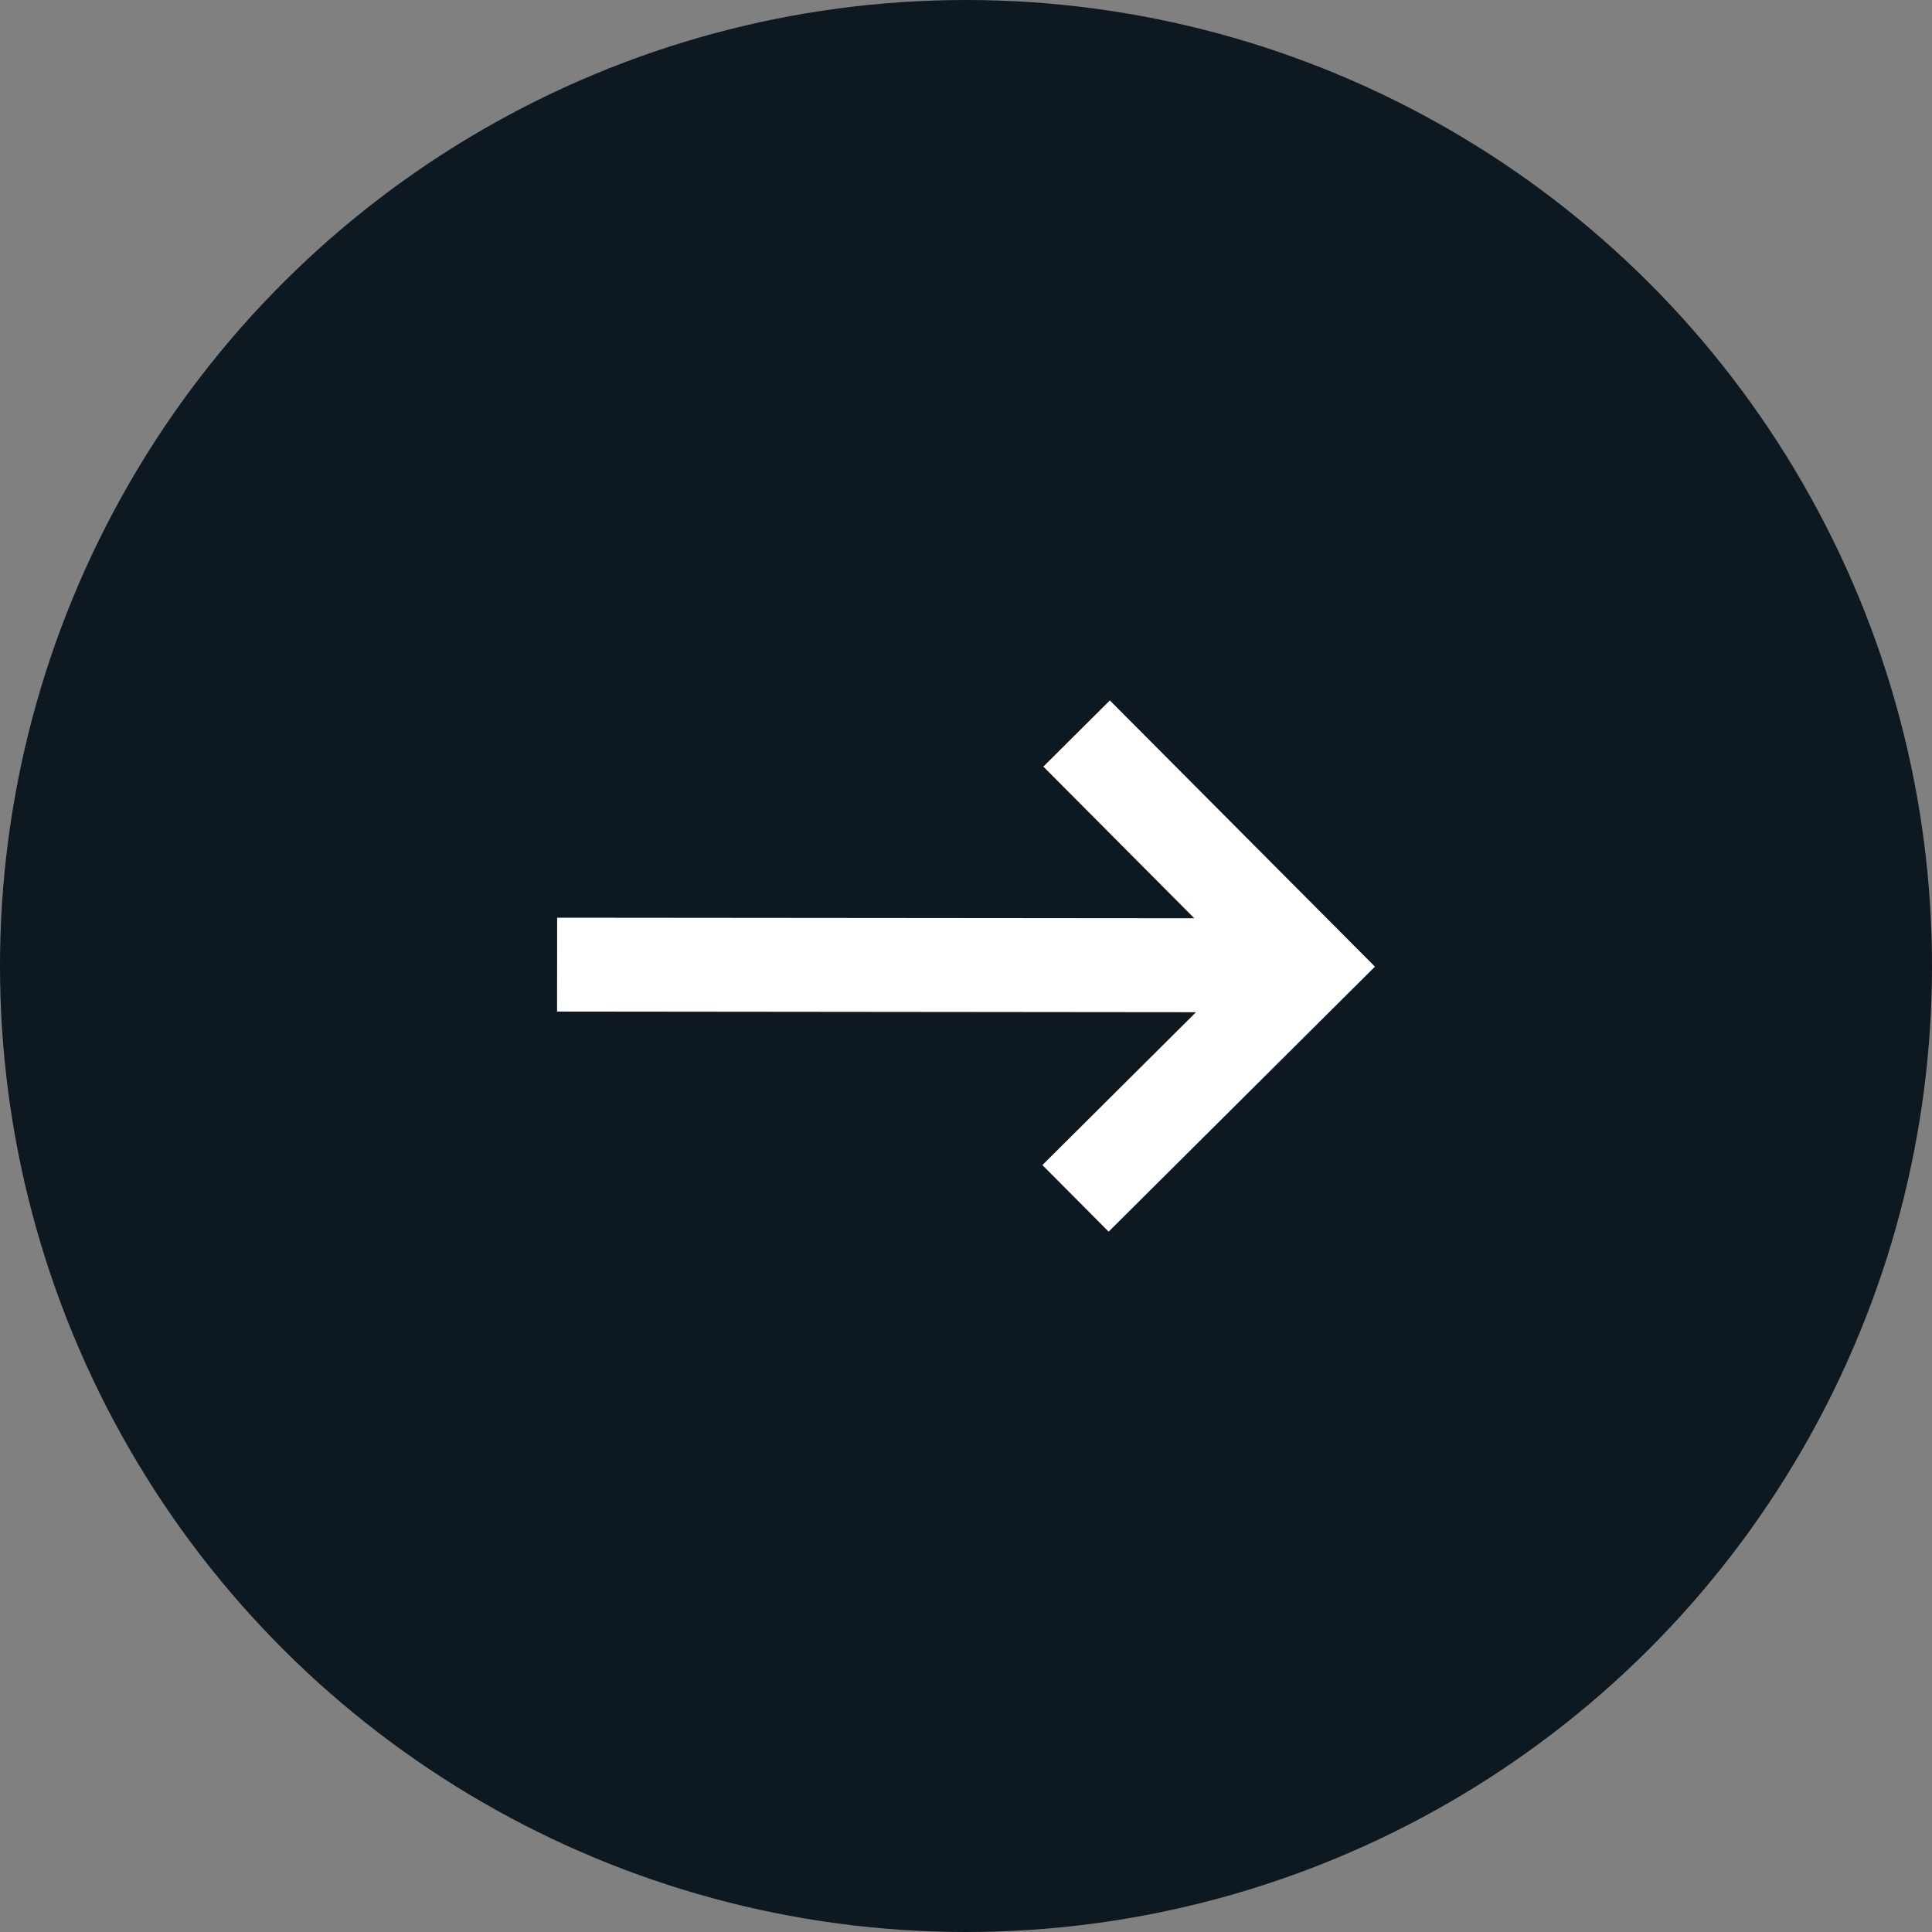 <svg width="24" height="24" viewBox="0 0 24 24" fill="none" xmlns="http://www.w3.org/2000/svg">
<rect x="0" y="0" width="24" height="24" fill="#808080" stroke="none"/>
<circle cx="12" cy="12" r="11.5" transform="rotate(-90 12 12)" fill="#0E1821" stroke="#0E1821"/>
<path d="M13.772 15.3L12.949 14.473L14.857 12.574L6.92 12.566L6.921 11.4L14.836 11.407L12.961 9.523L13.787 8.701L17.08 12.008L13.772 15.3Z" fill="white"/>
</svg>
